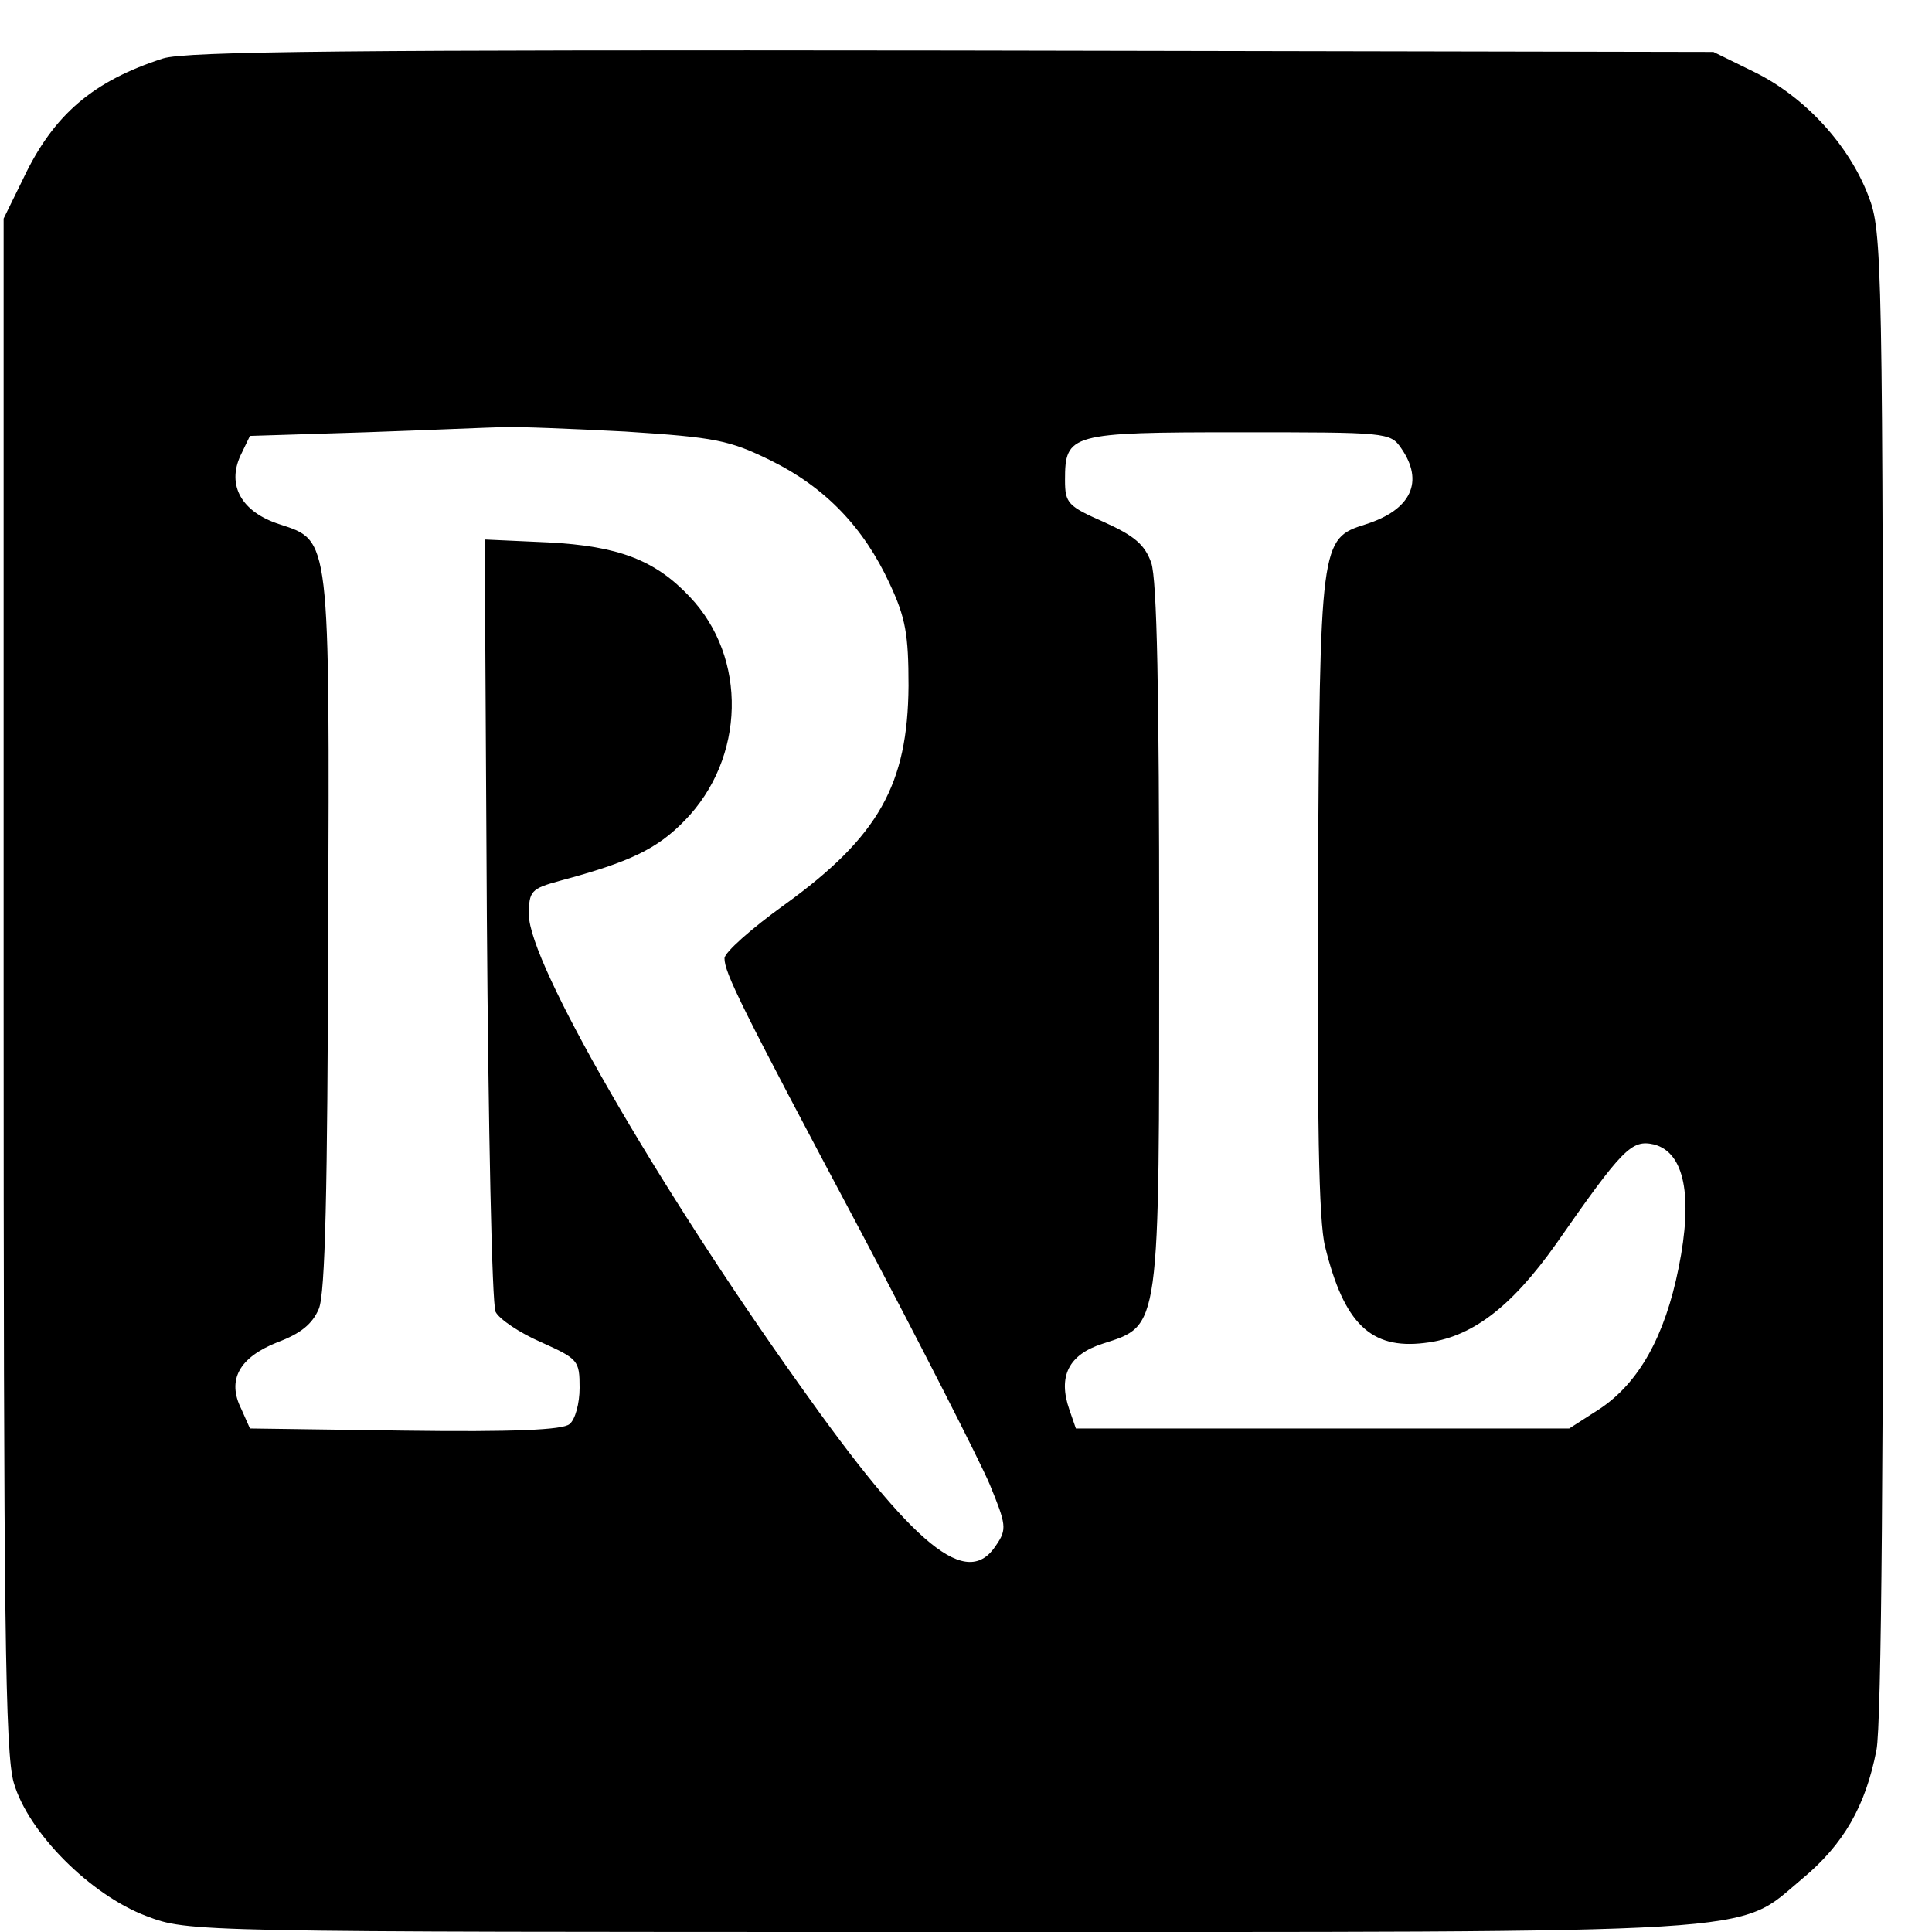 <?xml version="1.0" standalone="no"?>
<!DOCTYPE svg PUBLIC "-//W3C//DTD SVG 20010904//EN"
 "http://www.w3.org/TR/2001/REC-SVG-20010904/DTD/svg10.dtd">
<svg version="1.0" xmlns="http://www.w3.org/2000/svg"
 width="16pt" height="16pt" viewBox="0 0 16 16"
 preserveAspectRatio="xMidYMid meet">
<g transform="translate(0,16) scale(0.006,-0.006)"
fill="#000000" stroke="none">
<path d="M225 2586 c-96 -31 -151 -77 -193 -166 l-27 -55 0 -1055 c0 -882 2
-1063 14 -1104 20 -69 106 -155 183 -184 58 -22 60 -22 1094 -22 1162 0 1099
-4 1191 73 58 48 88 101 103 178 7 34 10 422 9 1074 0 989 -1 1022 -20 1071
-27 71 -88 137 -157 171 l-57 28 -1050 2 c-828 1 -1058 -1 -1090 -11z m638
-515 c125 -8 144 -12 201 -40 75 -37 128 -92 164 -170 22 -47 26 -70 26 -141
-1 -136 -41 -208 -171 -302 -46 -33 -83 -66 -83 -74 0 -20 22 -65 188 -377 84
-159 164 -316 178 -349 23 -56 24 -62 9 -84 -40 -62 -112 -4 -272 222 -198
278 -373 582 -373 648 0 33 3 36 43 47 97 26 134 44 172 83 84 86 87 225 7
309 -48 51 -99 70 -195 75 l-88 4 3 -523 c2 -288 7 -532 12 -543 5 -10 33 -29
63 -42 51 -23 53 -25 53 -63 0 -21 -6 -44 -14 -50 -9 -8 -78 -11 -227 -9
l-214 3 -12 27 c-20 40 -3 71 50 92 32 12 48 25 57 46 9 21 12 163 13 517 2
552 3 543 -67 566 -53 17 -73 54 -54 95 l13 27 160 5 c88 3 174 7 190 7 17 1
92 -2 168 -6z m1071 -23 c32 -46 14 -85 -49 -105 -63 -20 -63 -22 -66 -508 -1
-312 1 -454 10 -489 26 -106 63 -142 137 -133 64 7 119 48 182 137 92 132 104
144 135 137 42 -11 54 -71 34 -170 -19 -95 -55 -159 -109 -195 l-42 -27 -340
0 -341 0 -9 26 c-16 46 -1 76 46 91 80 26 78 14 78 564 0 334 -3 491 -11 514
-9 25 -23 37 -65 56 -50 22 -54 26 -54 58 0 64 7 66 240 66 204 0 209 0 224
-22z"/>
</g>
</svg>
